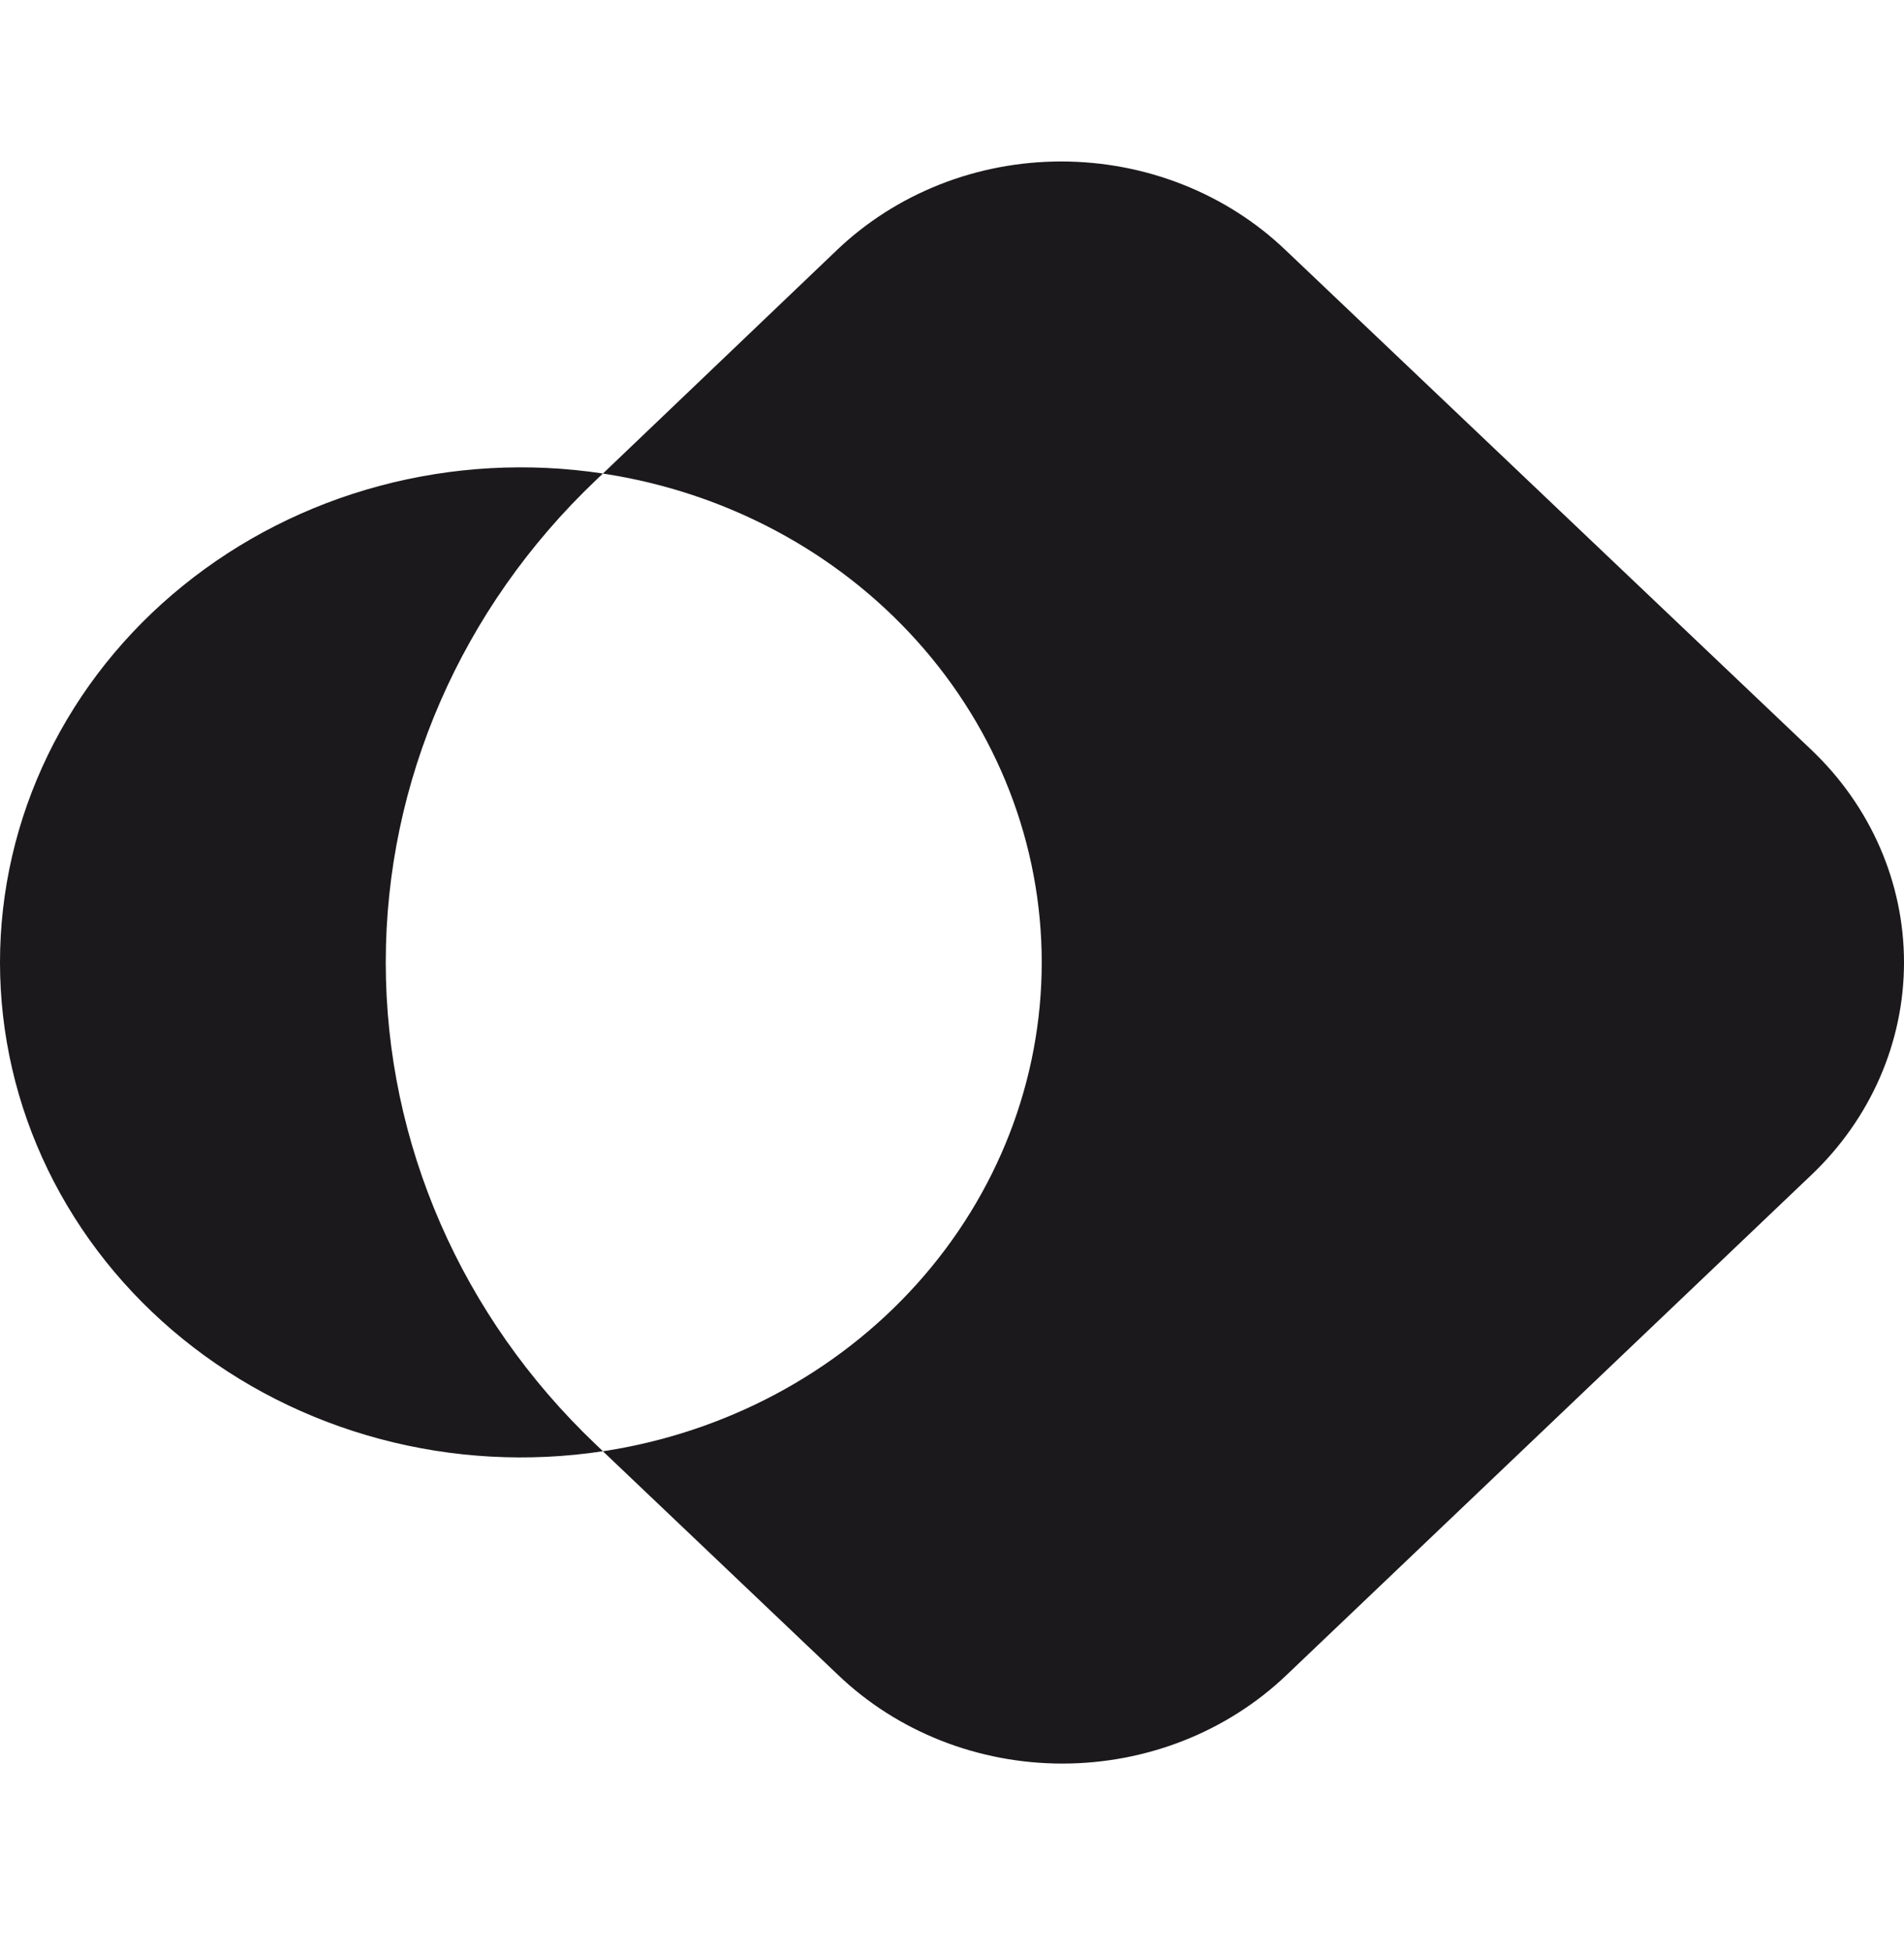 <svg width="40" height="41" viewBox="0 0 40 41" fill="none" xmlns="http://www.w3.org/2000/svg">
<path d="M38.056 15.749L27.005 5.25C26.388 4.661 25.654 4.193 24.845 3.874C24.037 3.555 23.17 3.391 22.295 3.391C21.419 3.391 20.552 3.555 19.744 3.874C18.936 4.193 18.201 4.661 17.584 5.25L12.666 9.945C15.237 10.334 17.578 11.582 19.267 13.463C20.957 15.345 21.885 17.737 21.885 20.211C21.885 22.684 20.957 25.076 19.267 26.958C17.578 28.839 15.237 30.087 12.666 30.477L17.608 35.175C18.225 35.765 18.959 36.233 19.767 36.552C20.576 36.871 21.443 37.035 22.318 37.035C23.194 37.035 24.06 36.871 24.869 36.552C25.677 36.233 26.411 35.765 27.029 35.175L38.056 24.672C39.301 23.488 40 21.884 40 20.211C40 18.538 39.301 16.933 38.056 15.749Z" fill="#1B191B"/>
<path d="M12.516 10.087L12.666 9.944C11.104 9.707 9.505 9.795 7.981 10.202C6.457 10.609 5.045 11.326 3.841 12.302C2.636 13.277 1.669 14.49 1.006 15.855C0.343 17.221 0 18.706 0 20.21C0 21.714 0.343 23.2 1.006 24.565C1.669 25.93 2.636 27.143 3.841 28.119C5.045 29.095 6.457 29.811 7.981 30.218C9.505 30.625 11.104 30.713 12.666 30.476L12.516 30.333C9.691 27.648 8.104 24.007 8.104 20.21C8.104 16.414 9.691 12.773 12.516 10.087Z" fill="#1B191B"/>
</svg>

